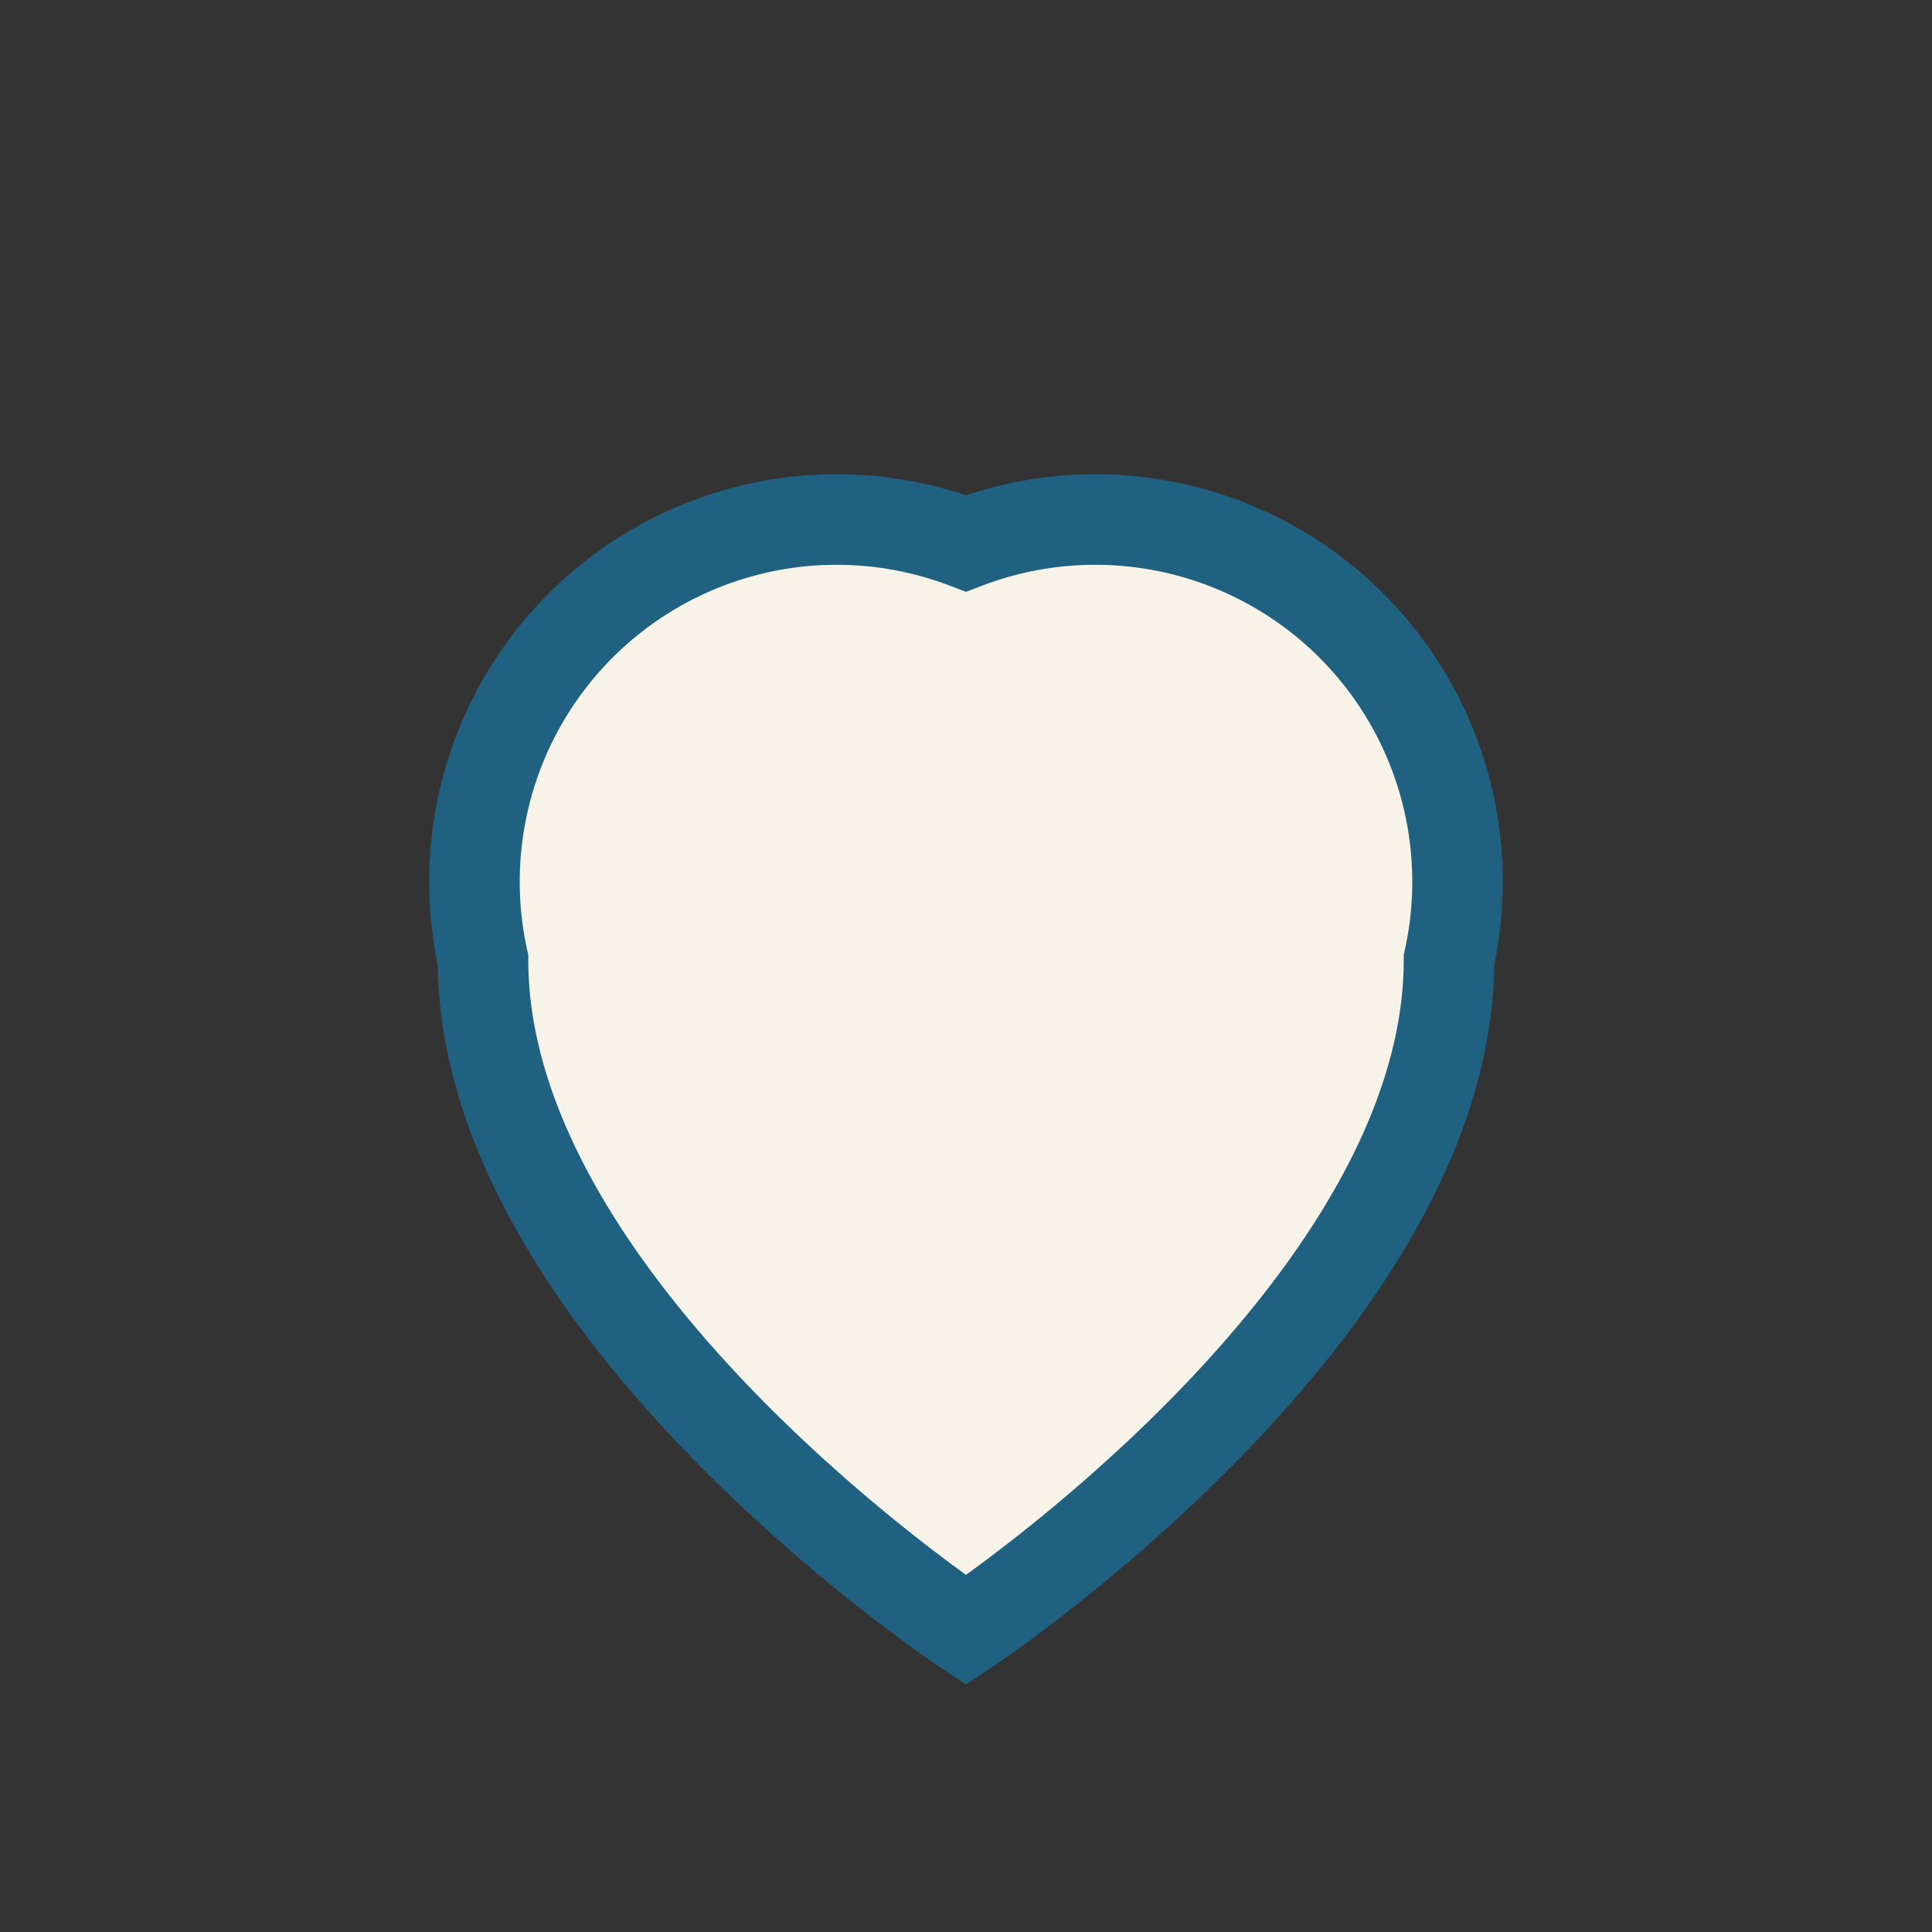 <?xml version="1.0" encoding="UTF-8"?>
<svg xmlns="http://www.w3.org/2000/svg" width="32" height="32" viewBox="0 0 32 32"><rect x="0" y="0" width="32" height="32" fill="#333333" stroke="none"/><path d="M16 27s-8-5.3-8-11.1A6 6 0 0116 9a6 6 0 018 6.9C24 21.7 16 27 16 27z" fill="#F7F3E8" stroke="#206080" stroke-width="1.5"/></svg>